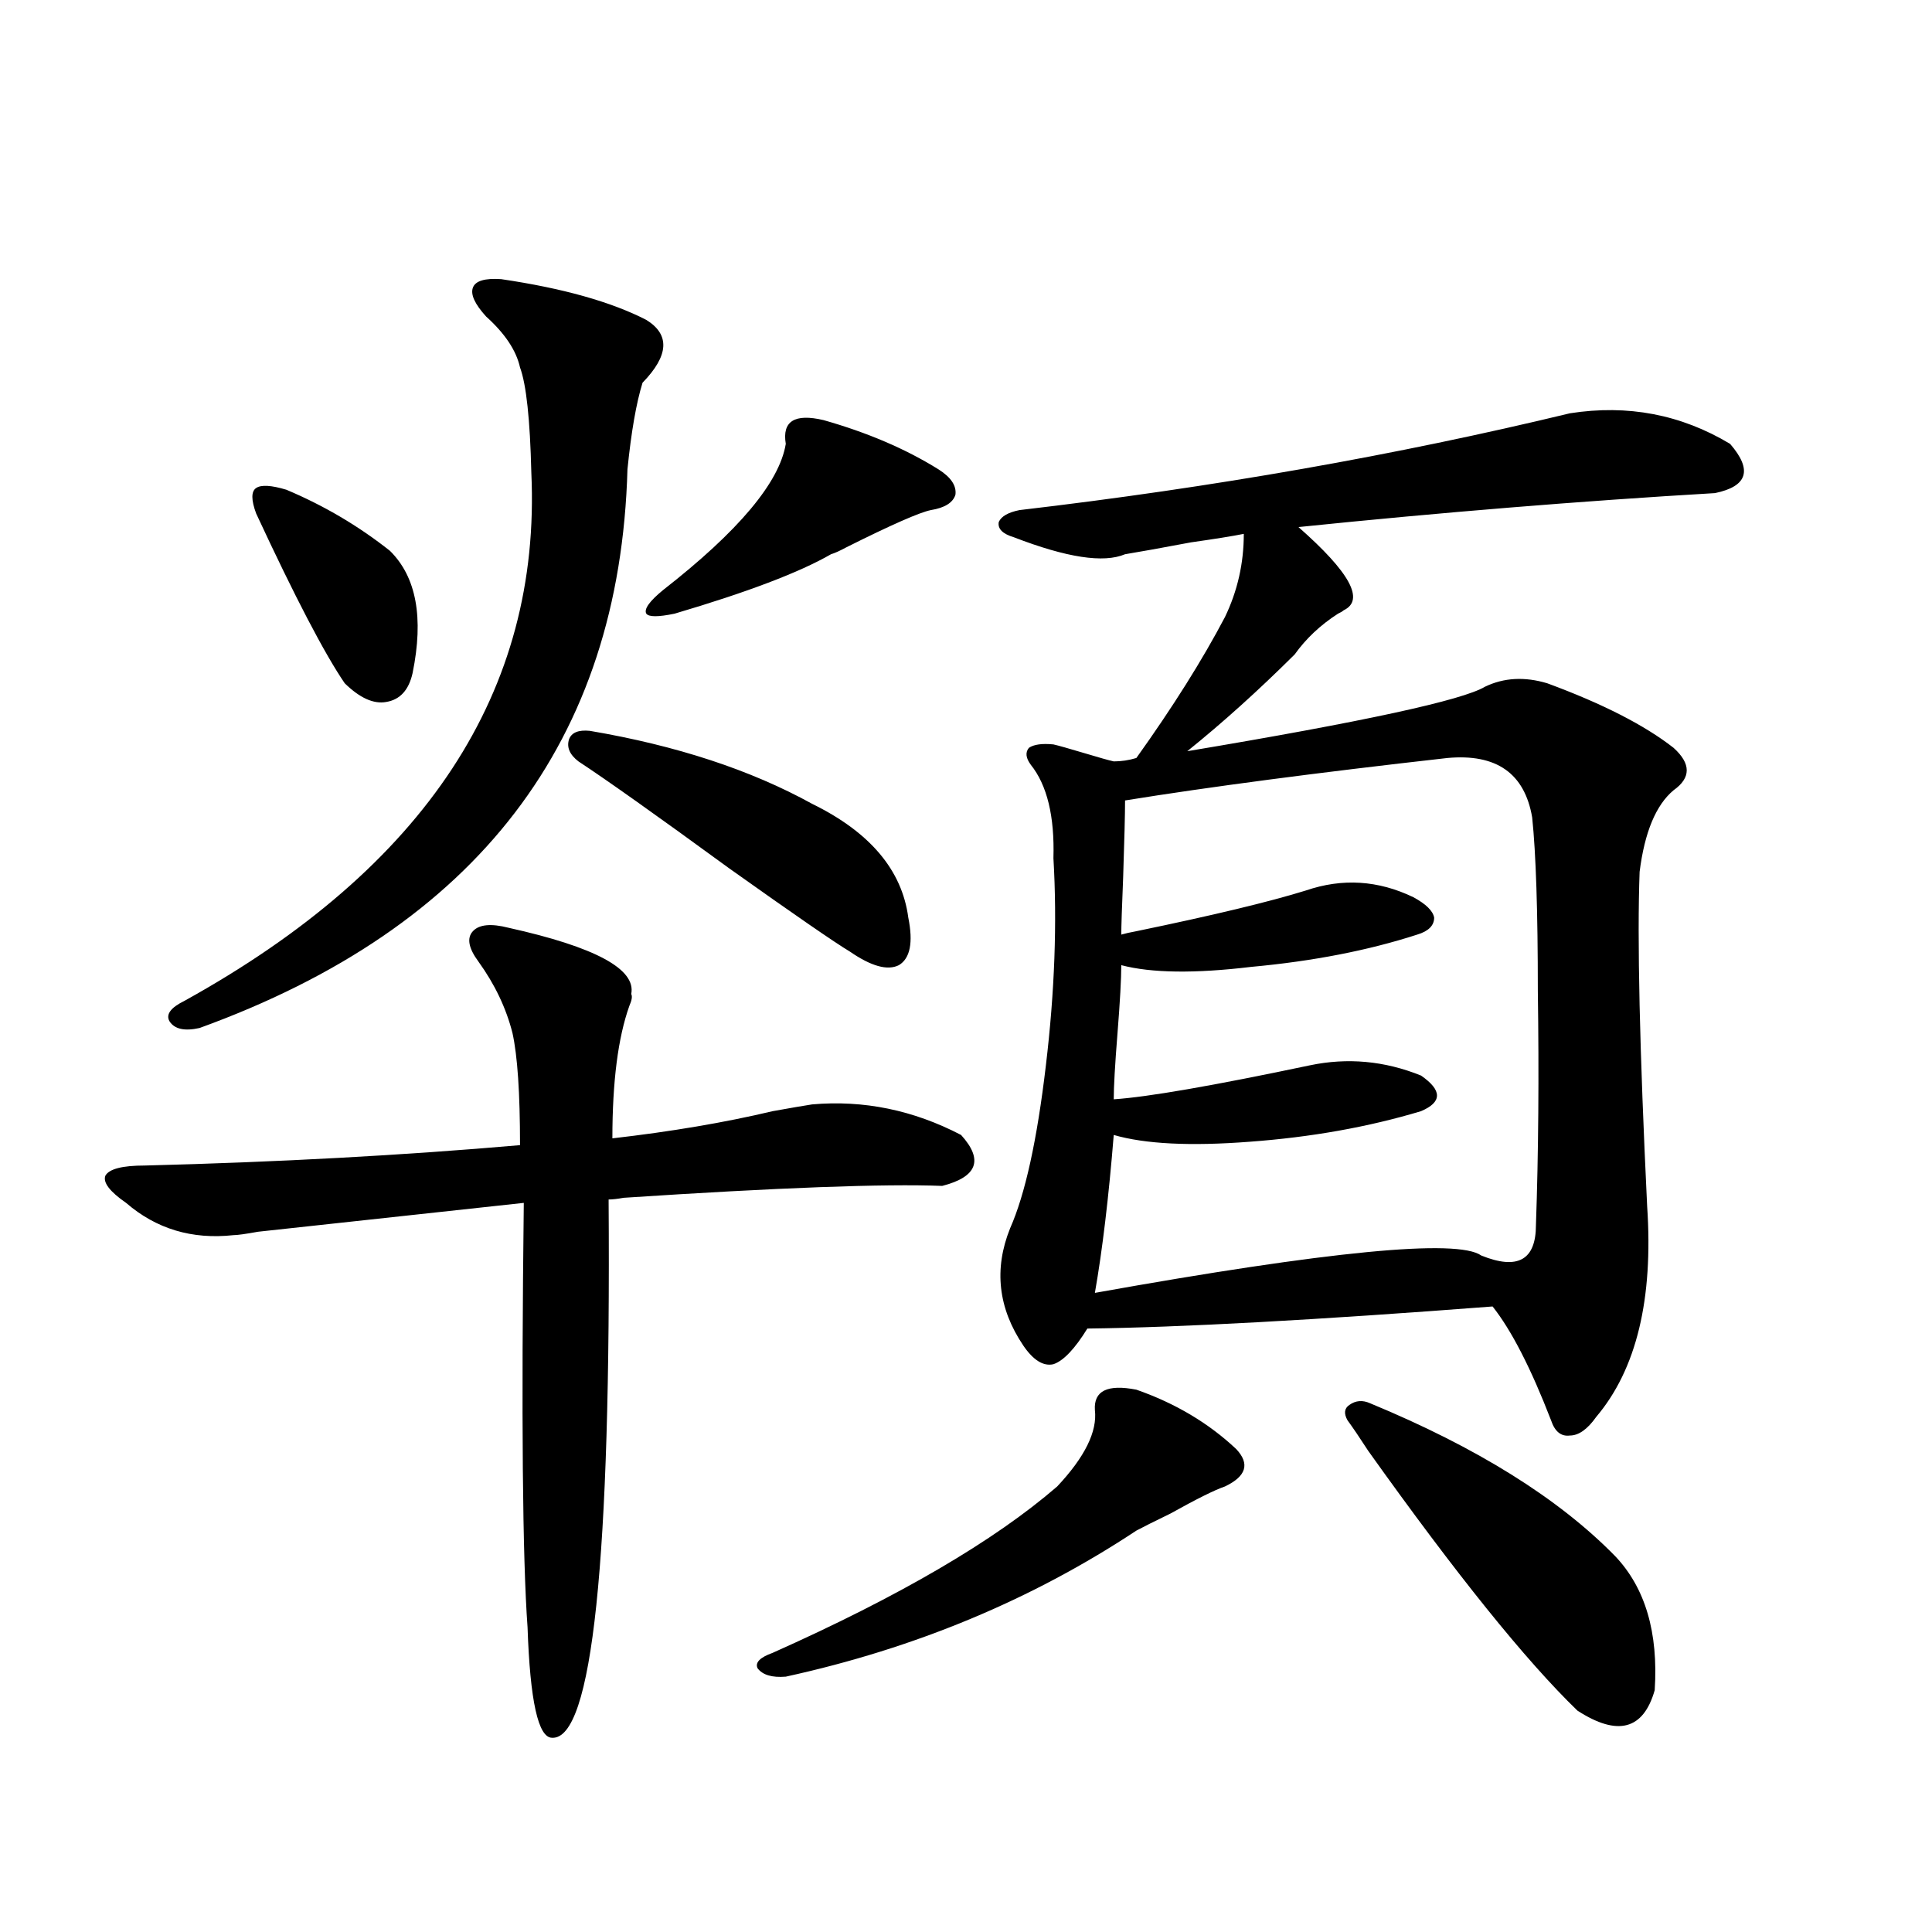 <?xml version="1.0" encoding="utf-8"?>
<!-- Generator: Adobe Illustrator 16.0.0, SVG Export Plug-In . SVG Version: 6.00 Build 0)  -->
<!DOCTYPE svg PUBLIC "-//W3C//DTD SVG 1.1//EN" "http://www.w3.org/Graphics/SVG/1.1/DTD/svg11.dtd">
<svg version="1.1" id="图层_1" xmlns="http://www.w3.org/2000/svg" xmlns:xlink="http://www.w3.org/1999/xlink" x="0px" y="0px"
	 width="1000px" height="1000px" viewBox="0 0 1000 1000" enable-background="new 0 0 1000 1000" xml:space="preserve">
<path d="M263.311,480.23c44.877,9.97,66.005,21.396,63.413,34.277c0.641,1.181,0.32,3.228-0.976,6.152
	c-5.854,16.411-8.78,39.263-8.78,68.555c30.563-3.516,58.2-8.198,82.925-14.063c9.756-1.758,16.585-2.925,20.487-3.516
	c26.661-2.335,52.347,2.938,77.071,15.82c11.707,12.896,8.445,21.685-9.756,26.367c-29.923-1.167-84.876,0.879-164.874,6.152
	c-3.262,0.591-5.854,0.879-7.805,0.879c1.296,186.919-8.46,279.78-29.268,278.613c-7.164,0-11.387-19.048-12.683-57.129
	c-2.606-35.733-3.262-108.984-1.951-219.727c-48.779,5.273-94.632,10.259-137.558,14.941c-6.509,1.181-10.731,1.758-12.683,1.758
	c-21.463,2.349-39.999-3.214-55.608-16.699c-8.46-5.851-12.042-10.547-10.731-14.063c1.951-3.516,8.78-5.273,20.487-5.273
	c68.932-1.758,133.655-5.273,194.142-10.547c0-26.944-1.311-46.28-3.902-58.008c-3.262-12.882-9.115-25.187-17.561-36.914
	c-5.213-7.031-6.188-12.305-2.927-15.82C248.021,478.473,254.195,477.896,263.311,480.23z M259.408,144.488
	c31.859,4.696,56.904,11.728,75.12,21.094c12.348,7.621,11.707,18.457-1.951,32.52c-3.262,10.547-5.854,25.488-7.805,44.824
	c-3.902,140.625-77.727,237.017-221.458,289.16c-7.805,1.758-13.018,0.591-15.609-3.516c-1.951-3.516,0.641-7.031,7.805-10.547
	c124.875-69.132,184.706-160.249,179.508-273.34c-0.655-27.535-2.606-45.703-5.854-54.492c-1.951-8.789-7.805-17.578-17.561-26.367
	c-5.854-6.441-8.14-11.426-6.829-14.941C246.07,145.367,250.948,143.911,259.408,144.488z M148.191,253.473
	c19.512,8.212,37.393,18.759,53.657,31.641c13.658,13.485,17.561,34.579,11.707,63.281c-1.951,8.789-6.509,13.774-13.658,14.941
	c-6.509,1.181-13.658-2.046-21.463-9.668c-10.411-15.229-25.7-44.522-45.853-87.891c-2.606-7.031-2.606-11.426,0-13.184
	C135.174,250.836,140.387,251.138,148.191,253.473z M305.261,378.277c44.877,7.622,83.245,20.215,115.119,37.793
	c29.908,14.653,46.493,34.277,49.755,58.887c2.592,12.896,0.976,21.094-4.878,24.609c-5.854,2.938-14.313,0.591-25.365-7.031
	c-7.805-4.683-28.627-19.034-62.438-43.066c-37.728-27.534-63.748-45.991-78.047-55.371c-4.558-3.516-6.188-7.319-4.878-11.426
	C295.825,379.156,299.407,377.7,305.261,378.277z M426.233,217.438c22.759,6.454,42.591,14.941,59.511,25.488
	c6.494,4.105,9.421,8.5,8.78,13.184c-1.311,4.105-5.533,6.742-12.683,7.91c-5.854,1.181-20.487,7.622-43.901,19.336
	c-3.262,1.758-5.854,2.938-7.805,3.516c-16.265,9.38-43.261,19.638-80.974,30.762c-8.46,1.758-13.338,1.758-14.634,0
	c-1.311-2.335,1.616-6.44,8.78-12.305c39.023-30.46,60.151-55.66,63.413-75.586C404.771,218.027,411.265,213.922,426.233,217.438z
	 M588.181,719.293c20.152,7.031,37.393,17.29,51.706,30.762c7.149,7.622,5.198,14.063-5.854,19.336
	c-5.213,1.758-14.634,6.454-28.292,14.063c-8.46,4.106-14.313,7.031-17.561,8.789c-53.992,35.733-114.479,60.933-181.459,75.586
	c-7.164,0.577-12.042-0.879-14.634-4.395c-1.311-2.938,1.296-5.575,7.805-7.91c65.685-29.306,114.784-58.008,147.313-86.133
	c14.299-15.229,20.808-28.413,19.512-39.551C566.063,719.884,573.212,716.368,588.181,719.293z M812.565,213.922
	c29.908-4.684,57.56,0.59,82.925,15.82c11.707,13.485,9.101,21.973-7.805,25.488c-69.602,4.105-141.46,9.97-215.604,17.578
	c26.661,23.442,34.466,37.793,23.414,43.066c-0.655,0.591-1.631,1.181-2.927,1.758c-9.115,5.864-16.585,12.896-22.438,21.094
	c-18.871,18.759-37.407,35.458-55.608,50.098c91.05-15.229,142.436-26.367,154.143-33.398c9.756-4.683,20.487-5.273,32.194-1.758
	c28.612,10.547,50.396,21.685,65.364,33.398c9.101,8.212,9.101,15.532,0,21.973c-9.115,7.622-14.969,21.685-17.561,42.188
	c-1.311,34.579,0,92.285,3.902,173.145c3.247,48.052-5.533,84.375-26.341,108.984c-4.558,6.454-9.115,9.668-13.658,9.668
	c-4.558,0.591-7.805-2.046-9.756-7.91c-10.411-26.944-20.487-46.582-30.243-58.887c-91.705,7.031-161.627,10.849-209.751,11.426
	c-6.509,10.547-12.362,16.699-17.561,18.457c-5.213,1.181-10.411-2.046-15.609-9.668c-13.018-19.336-15.289-39.551-6.829-60.645
	c7.805-17.578,13.979-45.703,18.536-84.375c4.543-38.081,5.854-73.828,3.902-107.227c0.641-21.671-3.262-37.793-11.707-48.34
	c-2.606-3.516-2.927-6.44-0.976-8.789c2.592-1.758,6.829-2.335,12.683-1.758c2.592,0.591,7.805,2.06,15.609,4.395
	c7.805,2.349,13.003,3.817,15.609,4.395c3.902,0,7.805-0.577,11.707-1.758c18.856-26.367,34.146-50.675,45.853-72.949
	c6.494-13.472,9.756-27.823,9.756-43.066c-5.854,1.181-14.969,2.637-27.316,4.395c-15.609,2.938-26.996,4.985-34.146,6.152
	c-11.066,4.696-30.243,1.758-57.56-8.789c-5.854-1.758-8.46-4.395-7.805-7.91c1.296-2.925,4.878-4.972,10.731-6.152
	C627.845,252.305,722.812,235.605,812.565,213.922z M749.152,392.34c-67.65,7.622-123.259,14.941-166.825,21.973
	c0,7.031-0.335,20.215-0.976,39.551c-0.655,15.82-0.976,25.79-0.976,29.883c1.951-0.577,4.543-1.167,7.805-1.758
	c39.664-8.198,68.932-15.229,87.803-21.094c18.856-6.44,37.393-5.273,55.608,3.516c6.494,3.516,10.076,7.031,10.731,10.547
	c0,4.106-2.927,7.031-8.78,8.789c-25.365,8.212-53.992,13.774-85.852,16.699c-29.268,3.516-51.706,3.228-67.315-0.879
	c0,7.031-0.655,18.759-1.951,35.156c-1.311,16.411-1.951,27.837-1.951,34.277c17.561-1.167,51.371-7.031,101.461-17.578
	c19.512-4.093,38.688-2.335,57.56,5.273c11.052,7.622,11.052,13.774,0,18.457c-27.316,8.212-56.919,13.485-88.778,15.82
	c-30.578,2.349-53.992,1.181-70.242-3.516c-2.606,32.231-5.854,59.478-9.756,81.738c120.973-21.671,187.633-28.125,199.995-19.336
	c18.856,7.622,28.292,2.349,28.292-15.82c1.296-36.914,1.616-77.344,0.976-121.289c0-41.007-0.976-70.89-2.927-89.648
	C789.151,400.25,774.518,390.005,749.152,392.34z M709.153,726.324c55.273,22.852,97.559,49.219,126.826,79.102
	c15.609,16.411,22.438,39.551,20.487,69.434c-5.854,20.503-19.191,24.019-39.999,10.547c-26.676-25.79-62.772-70.601-108.29-134.473
	c-4.558-7.031-8.14-12.305-10.731-15.82c-1.951-3.516-1.631-6.152,0.976-7.91C701.669,724.868,705.251,724.566,709.153,726.324z"/>
</svg>
